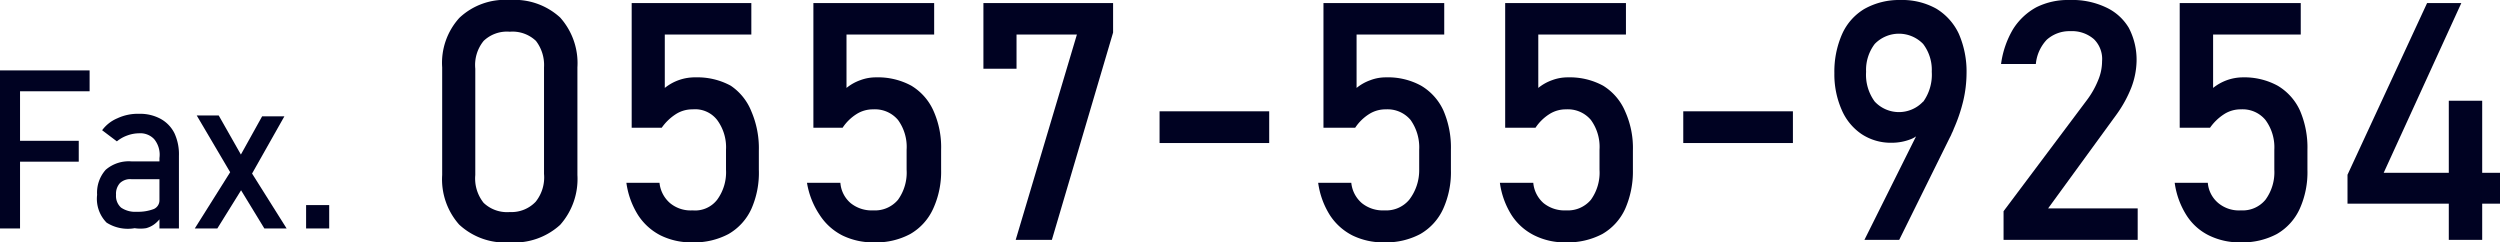 <svg xmlns="http://www.w3.org/2000/svg" viewBox="0 0 89.84 8.71"><defs><style>.cls-1{fill:#000222;}</style></defs><g id="レイヤー_2" data-name="レイヤー 2"><g id="レイヤー_1-2" data-name="レイヤー 1"><path class="cls-1" d="M0,2.53H.72V8.21H0Zm.35,0H3.22v.75H.35Zm0,2.53H2.83v.75H.35Z"/><path class="cls-1" d="M3.83,8A1.22,1.22,0,0,1,3.49,7a1.23,1.23,0,0,1,.31-.9,1.27,1.27,0,0,1,.93-.3h1l0,.64H4.73a.53.53,0,0,0-.42.14A.57.57,0,0,0,4.17,7a.56.56,0,0,0,.18.46.9.9,0,0,0,.57.15,1.57,1.57,0,0,0,.61-.1.34.34,0,0,0,.2-.31l.08.57a1.05,1.05,0,0,1-.24.27.88.88,0,0,1-.32.16,1.32,1.32,0,0,1-.41,0A1.42,1.42,0,0,1,3.83,8Zm1.9-2.32A.88.88,0,0,0,5.54,5,.68.68,0,0,0,5,4.79a1.26,1.26,0,0,0-.43.08,1.23,1.23,0,0,0-.37.21l-.53-.4a1.31,1.31,0,0,1,.55-.43A1.73,1.73,0,0,1,5,4.09a1.54,1.54,0,0,1,.77.18,1.2,1.2,0,0,1,.5.52,1.8,1.8,0,0,1,.16.81V8.21H5.73Z"/><path class="cls-1" d="M8.39,6l.34.73L7.81,8.21H7Zm0,.39L7.07,4.15h.79L8.91,6,10.3,8.21H9.5Zm.23-.77.8-1.44h.8L9,6.34Z"/><path class="cls-1" d="M11,7.37h.83v.84H11Z"/><path class="cls-1" d="M16.5,8.07a2.45,2.45,0,0,1-.61-1.78V2.42A2.4,2.4,0,0,1,16.51.64,2.39,2.39,0,0,1,18.32,0a2.43,2.43,0,0,1,1.81.63,2.46,2.46,0,0,1,.62,1.79V6.29a2.48,2.48,0,0,1-.62,1.79,2.44,2.44,0,0,1-1.81.63A2.42,2.42,0,0,1,16.5,8.07Zm2.75-.82a1.4,1.4,0,0,0,.3-1V2.42a1.42,1.42,0,0,0-.29-.95,1.22,1.22,0,0,0-.94-.33,1.21,1.21,0,0,0-.94.33,1.37,1.37,0,0,0-.3,1V6.29a1.4,1.4,0,0,0,.3,1,1.22,1.22,0,0,0,.94.33A1.2,1.2,0,0,0,19.25,7.25Z"/><path class="cls-1" d="M23.74,8.46a2.1,2.1,0,0,1-.81-.73,2.91,2.91,0,0,1-.42-1.16H23.7a1.11,1.11,0,0,0,.38.73,1.16,1.16,0,0,0,.81.26,1,1,0,0,0,.88-.38,1.67,1.67,0,0,0,.32-1.08V5.38a1.65,1.65,0,0,0-.32-1.07,1,1,0,0,0-.88-.38,1.09,1.09,0,0,0-.6.17,1.82,1.82,0,0,0-.51.49H22.7V.11H27V1.24H23.89V3.16A1.72,1.72,0,0,1,25,2.78a2.5,2.5,0,0,1,1.26.3A2,2,0,0,1,27,4a3.35,3.35,0,0,1,.27,1.41V6.1A3.2,3.2,0,0,1,27,7.51a2,2,0,0,1-.82.9,2.62,2.62,0,0,1-1.29.3A2.5,2.5,0,0,1,23.74,8.46Z"/><path class="cls-1" d="M30.27,8.46a2.1,2.1,0,0,1-.81-.73A2.91,2.91,0,0,1,29,6.57h1.2a1.06,1.06,0,0,0,.37.73,1.2,1.2,0,0,0,.81.26,1.08,1.08,0,0,0,.89-.38,1.67,1.67,0,0,0,.31-1.08V5.38a1.64,1.64,0,0,0-.31-1.07,1.08,1.08,0,0,0-.89-.38,1.09,1.09,0,0,0-.6.17,1.66,1.66,0,0,0-.5.49H29.23V.11h4.34V1.24H30.42V3.16a1.65,1.65,0,0,1,.5-.28,1.58,1.58,0,0,1,.56-.1,2.51,2.51,0,0,1,1.27.3,2,2,0,0,1,.79.89,3.2,3.2,0,0,1,.28,1.41V6.1a3.19,3.19,0,0,1-.29,1.41,2,2,0,0,1-.82.9,2.59,2.59,0,0,1-1.29.3A2.52,2.52,0,0,1,30.27,8.46Z"/><path class="cls-1" d="M40,1.17l-2.2,7.45H36.5l2.2-7.38H36.53V2.47H35.34V.11H40Z"/><path class="cls-1" d="M45.61,4V5.14H41.67V4Z"/><path class="cls-1" d="M48.6,8.46a2.1,2.1,0,0,1-.81-.73,2.91,2.91,0,0,1-.42-1.16h1.19a1.11,1.11,0,0,0,.38.73,1.2,1.2,0,0,0,.81.26,1.08,1.08,0,0,0,.89-.38A1.73,1.73,0,0,0,51,6.1V5.38a1.7,1.7,0,0,0-.31-1.07,1.08,1.08,0,0,0-.89-.38,1.09,1.09,0,0,0-.6.17,1.66,1.66,0,0,0-.5.49H47.56V.11H51.9V1.24H48.75V3.16a1.65,1.65,0,0,1,.5-.28,1.54,1.54,0,0,1,.56-.1,2.47,2.47,0,0,1,1.26.3,2,2,0,0,1,.8.89,3.35,3.35,0,0,1,.27,1.41V6.1a3.2,3.2,0,0,1-.28,1.41,2,2,0,0,1-.82.9,2.62,2.62,0,0,1-1.29.3A2.52,2.52,0,0,1,48.6,8.46Z"/><path class="cls-1" d="M55.14,8.46a2.06,2.06,0,0,1-.82-.73,2.91,2.91,0,0,1-.42-1.16h1.2a1.1,1.1,0,0,0,.37.73,1.2,1.2,0,0,0,.81.26,1.08,1.08,0,0,0,.89-.38,1.67,1.67,0,0,0,.31-1.08V5.38a1.64,1.64,0,0,0-.31-1.07,1.08,1.08,0,0,0-.89-.38,1.09,1.09,0,0,0-.6.17,1.66,1.66,0,0,0-.5.49H54.09V.11h4.34V1.24H55.28V3.16a1.65,1.65,0,0,1,.5-.28,1.59,1.59,0,0,1,.57-.1,2.5,2.5,0,0,1,1.26.3A2,2,0,0,1,58.4,4a3.2,3.2,0,0,1,.28,1.41V6.1a3.34,3.34,0,0,1-.28,1.41,2,2,0,0,1-.82.9,2.66,2.66,0,0,1-1.3.3A2.45,2.45,0,0,1,55.14,8.46Z"/><path class="cls-1" d="M64.43,4V5.14H60.49V4Z"/><path class="cls-1" d="M69.11,4.39v.22a.84.84,0,0,1-.44.39,1.86,1.86,0,0,1-.7.13,1.9,1.9,0,0,1-1.07-.31,2,2,0,0,1-.72-.88,3.16,3.16,0,0,1-.26-1.31h0a3.34,3.34,0,0,1,.28-1.41A2,2,0,0,1,67,.32,2.55,2.55,0,0,1,68.29,0a2.52,2.52,0,0,1,1.29.31,2.09,2.09,0,0,1,.81.9,3.39,3.39,0,0,1,.28,1.42h0a4.44,4.44,0,0,1-.12,1,5.81,5.81,0,0,1-.34,1,1.11,1.11,0,0,1-.07.16,1,1,0,0,1-.07.15L68.25,8.62H67Zm0-.73a1.67,1.67,0,0,0,.31-1.08h0a1.54,1.54,0,0,0-.31-1,1.21,1.21,0,0,0-1.74,0,1.54,1.54,0,0,0-.31,1h0a1.63,1.63,0,0,0,.31,1.07,1.19,1.19,0,0,0,1.74,0Z"/><path class="cls-1" d="M72,7.59l3-4a3.14,3.14,0,0,0,.4-.71,1.76,1.76,0,0,0,.14-.68h0a1,1,0,0,0-.29-.79,1.2,1.2,0,0,0-.85-.29,1.22,1.22,0,0,0-.85.31,1.47,1.47,0,0,0-.39.87H71.91a3.3,3.3,0,0,1,.43-1.25,2.27,2.27,0,0,1,.84-.79A2.54,2.54,0,0,1,74.37,0a2.84,2.84,0,0,1,1.3.26A1.86,1.86,0,0,1,76.5,1a2.47,2.47,0,0,1,.28,1.2h0a2.82,2.82,0,0,1-.19.95,4.43,4.43,0,0,1-.52.95L73.6,7.49h3.22V8.62H72Z"/><path class="cls-1" d="M79.38,8.46a2,2,0,0,1-.81-.73,2.91,2.91,0,0,1-.42-1.16h1.19a1.06,1.06,0,0,0,.38.73,1.16,1.16,0,0,0,.81.26,1.06,1.06,0,0,0,.88-.38,1.67,1.67,0,0,0,.32-1.08V5.38a1.65,1.65,0,0,0-.32-1.07,1.06,1.06,0,0,0-.88-.38,1.09,1.09,0,0,0-.6.17,1.82,1.82,0,0,0-.51.49H78.33V.11h4.35V1.24H79.53V3.16a1.72,1.72,0,0,1,1.06-.38,2.5,2.5,0,0,1,1.26.3,2,2,0,0,1,.8.89,3.35,3.35,0,0,1,.27,1.41V6.1a3.2,3.2,0,0,1-.28,1.41,2,2,0,0,1-.82.9,2.62,2.62,0,0,1-1.29.3A2.5,2.5,0,0,1,79.38,8.46Z"/><path class="cls-1" d="M84.36,6.28,87.22.11h1.23l-2.79,6.1h4.18V7.32H84.36ZM88,3.62H89.2v5H88Z"/></g></g></svg>